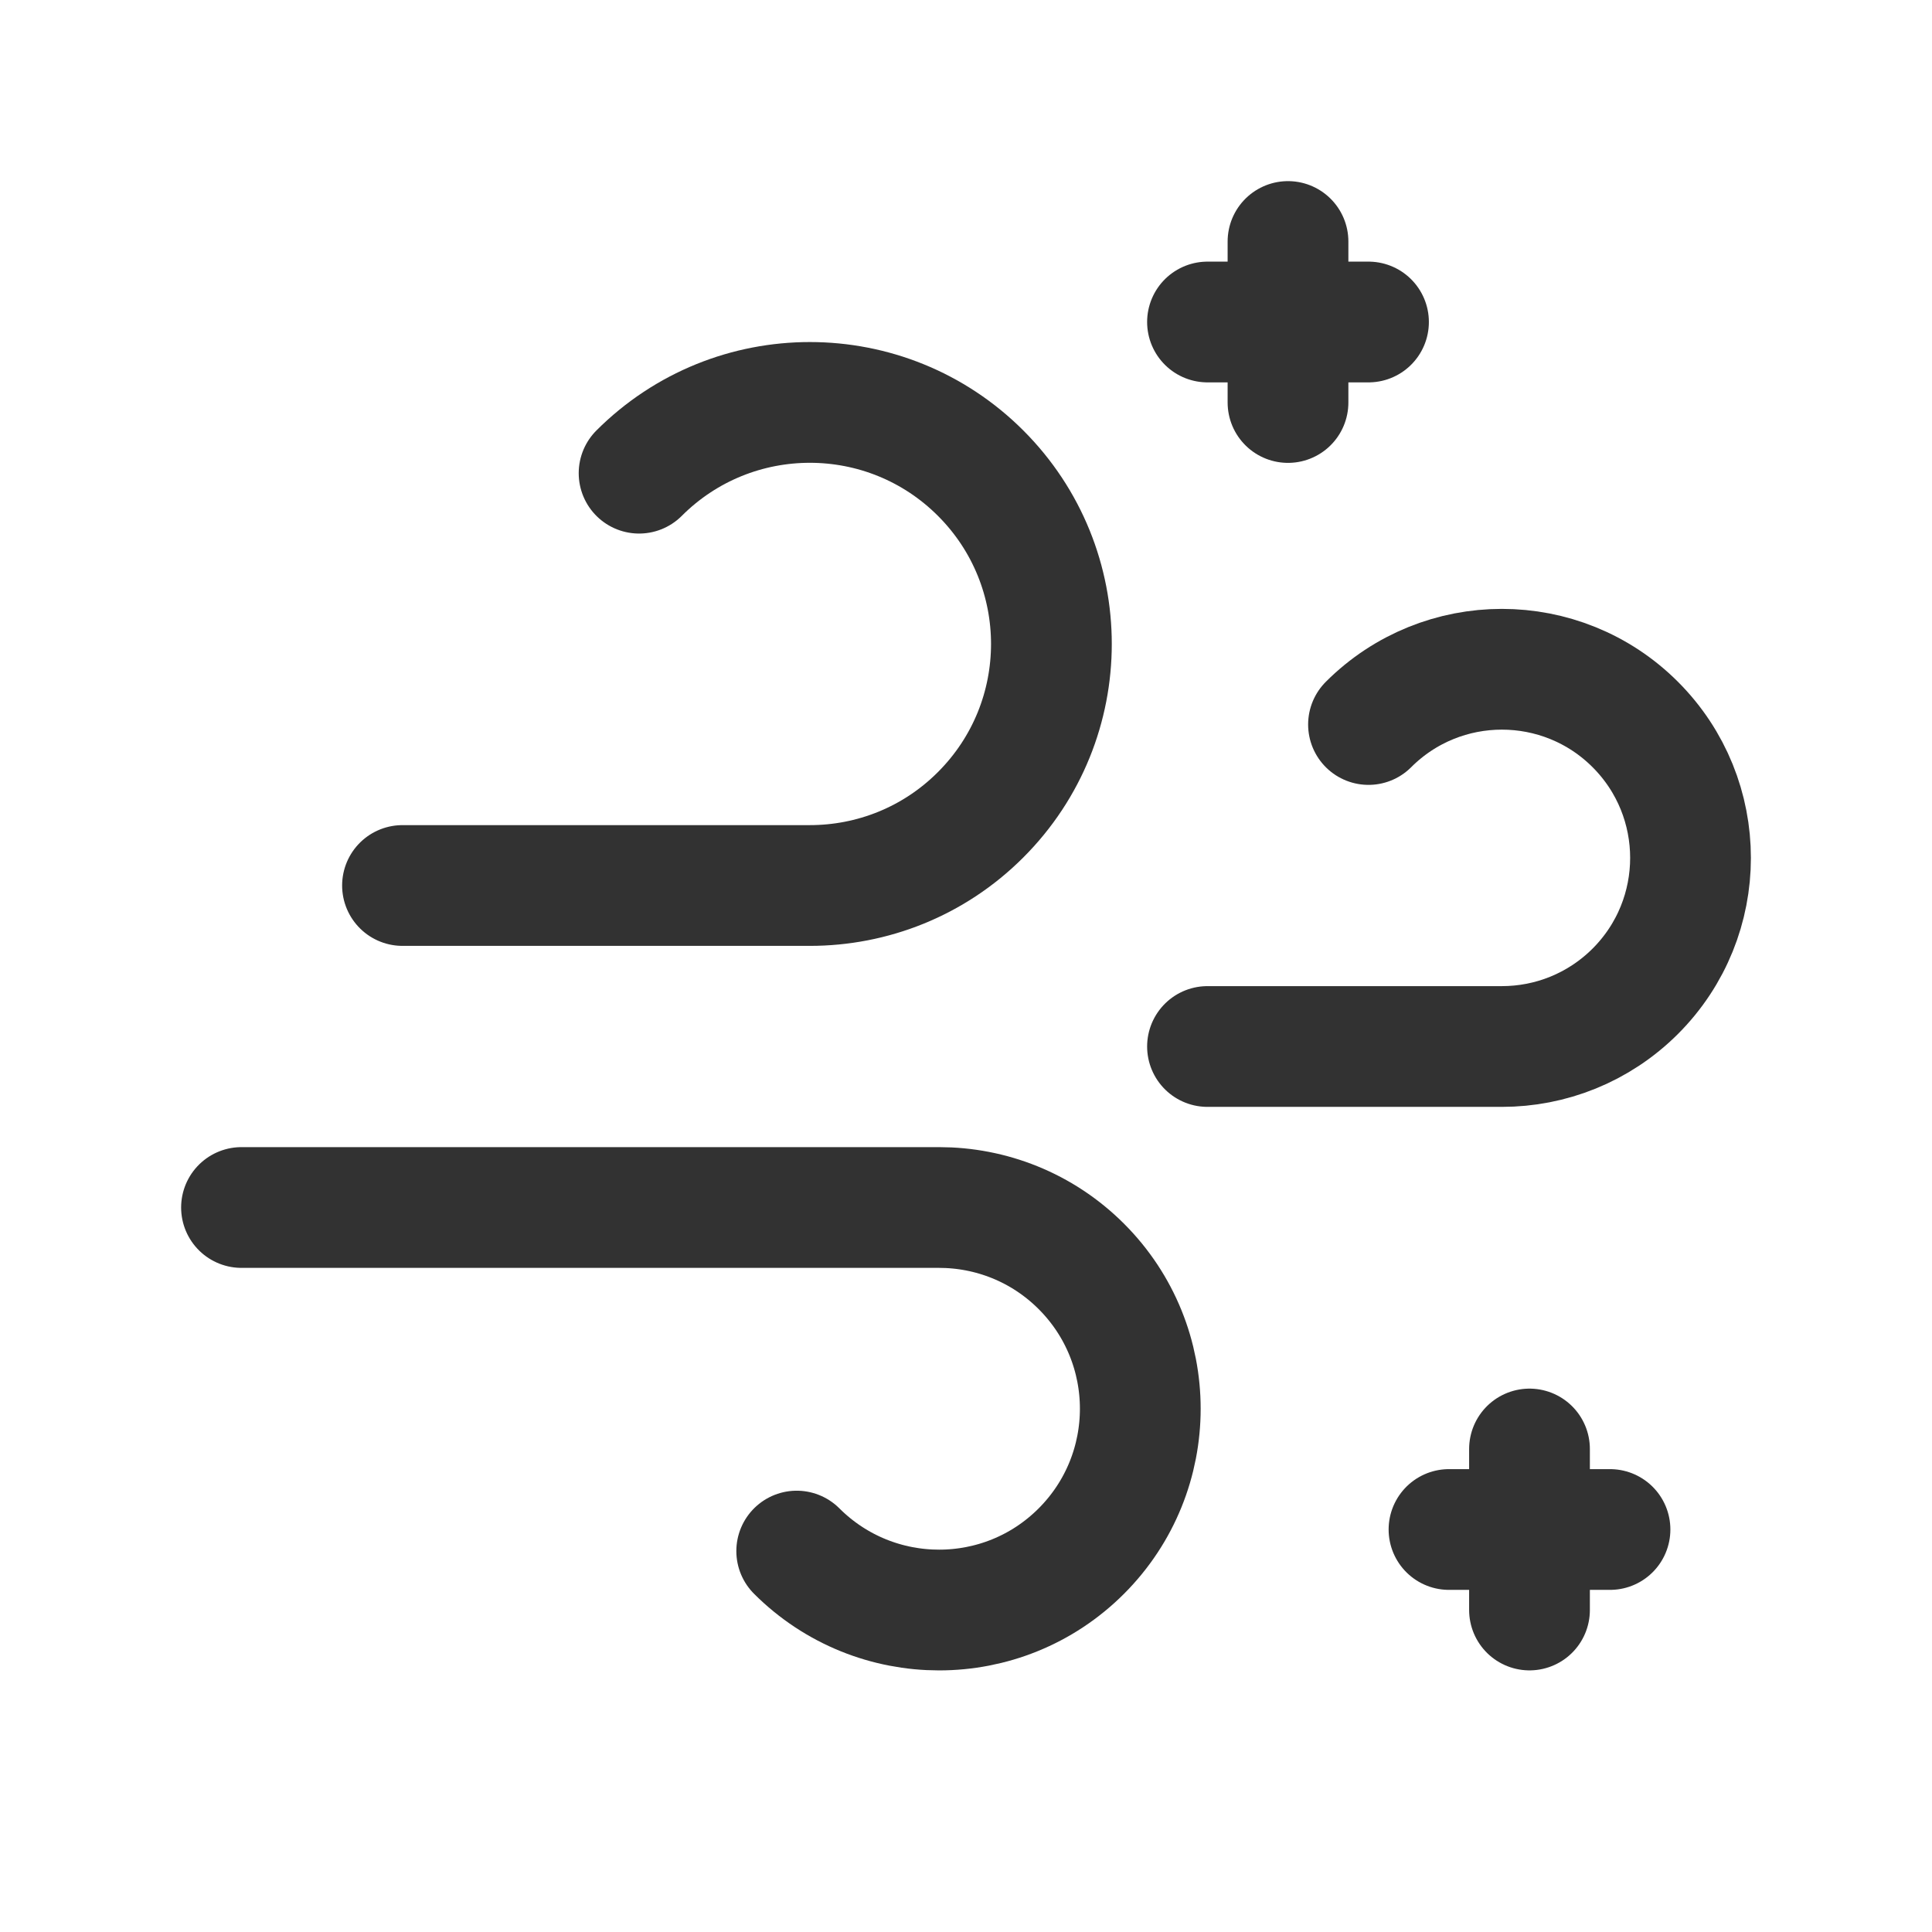 <svg xmlns:xlink="http://www.w3.org/1999/xlink" xmlns="http://www.w3.org/2000/svg" viewBox="0 0 24 24" version="1.1"><g fill="none"><path d="M0 0h24v24h-24v-24Z"></path><path d="M5 11h5.061c.768 0 1.536-.293 2.121-.879 1.172-1.172 1.172-3.071 0-4.243 -1.172-1.172-3.071-1.172-4.243 0" stroke-width="1.5" stroke-linejoin="round" stroke-linecap="round" stroke="#323232"></path><path d="M3 15h8.665c.64 0 1.28.244 1.768.732 .976.976.976 2.559 0 3.536 -.976.977-2.559.976-3.536 0" stroke-width="1.5" stroke-linejoin="round" stroke-linecap="round" stroke="#323232"></path><path d="M15 13h3.657c.6 0 1.199-.229 1.657-.686 .915-.915.915-2.399 0-3.314 -.915-.915-2.399-.915-3.314 0" stroke-width="1.5" stroke-linejoin="round" stroke-linecap="round" stroke="#323232"></path><path d="M19 20v-2" stroke-width="1.5" stroke-linejoin="round" stroke-linecap="round" stroke="#323232"></path><path d="M18 19h2" stroke-width="1.5" stroke-linejoin="round" stroke-linecap="round" stroke="#323232"></path><path d="M16 5v-2" stroke-width="1.5" stroke-linejoin="round" stroke-linecap="round" stroke="#323232"></path><path d="M15 4h2" stroke-width="1.5" stroke-linejoin="round" stroke-linecap="round" stroke="#323232"></path></g></svg>